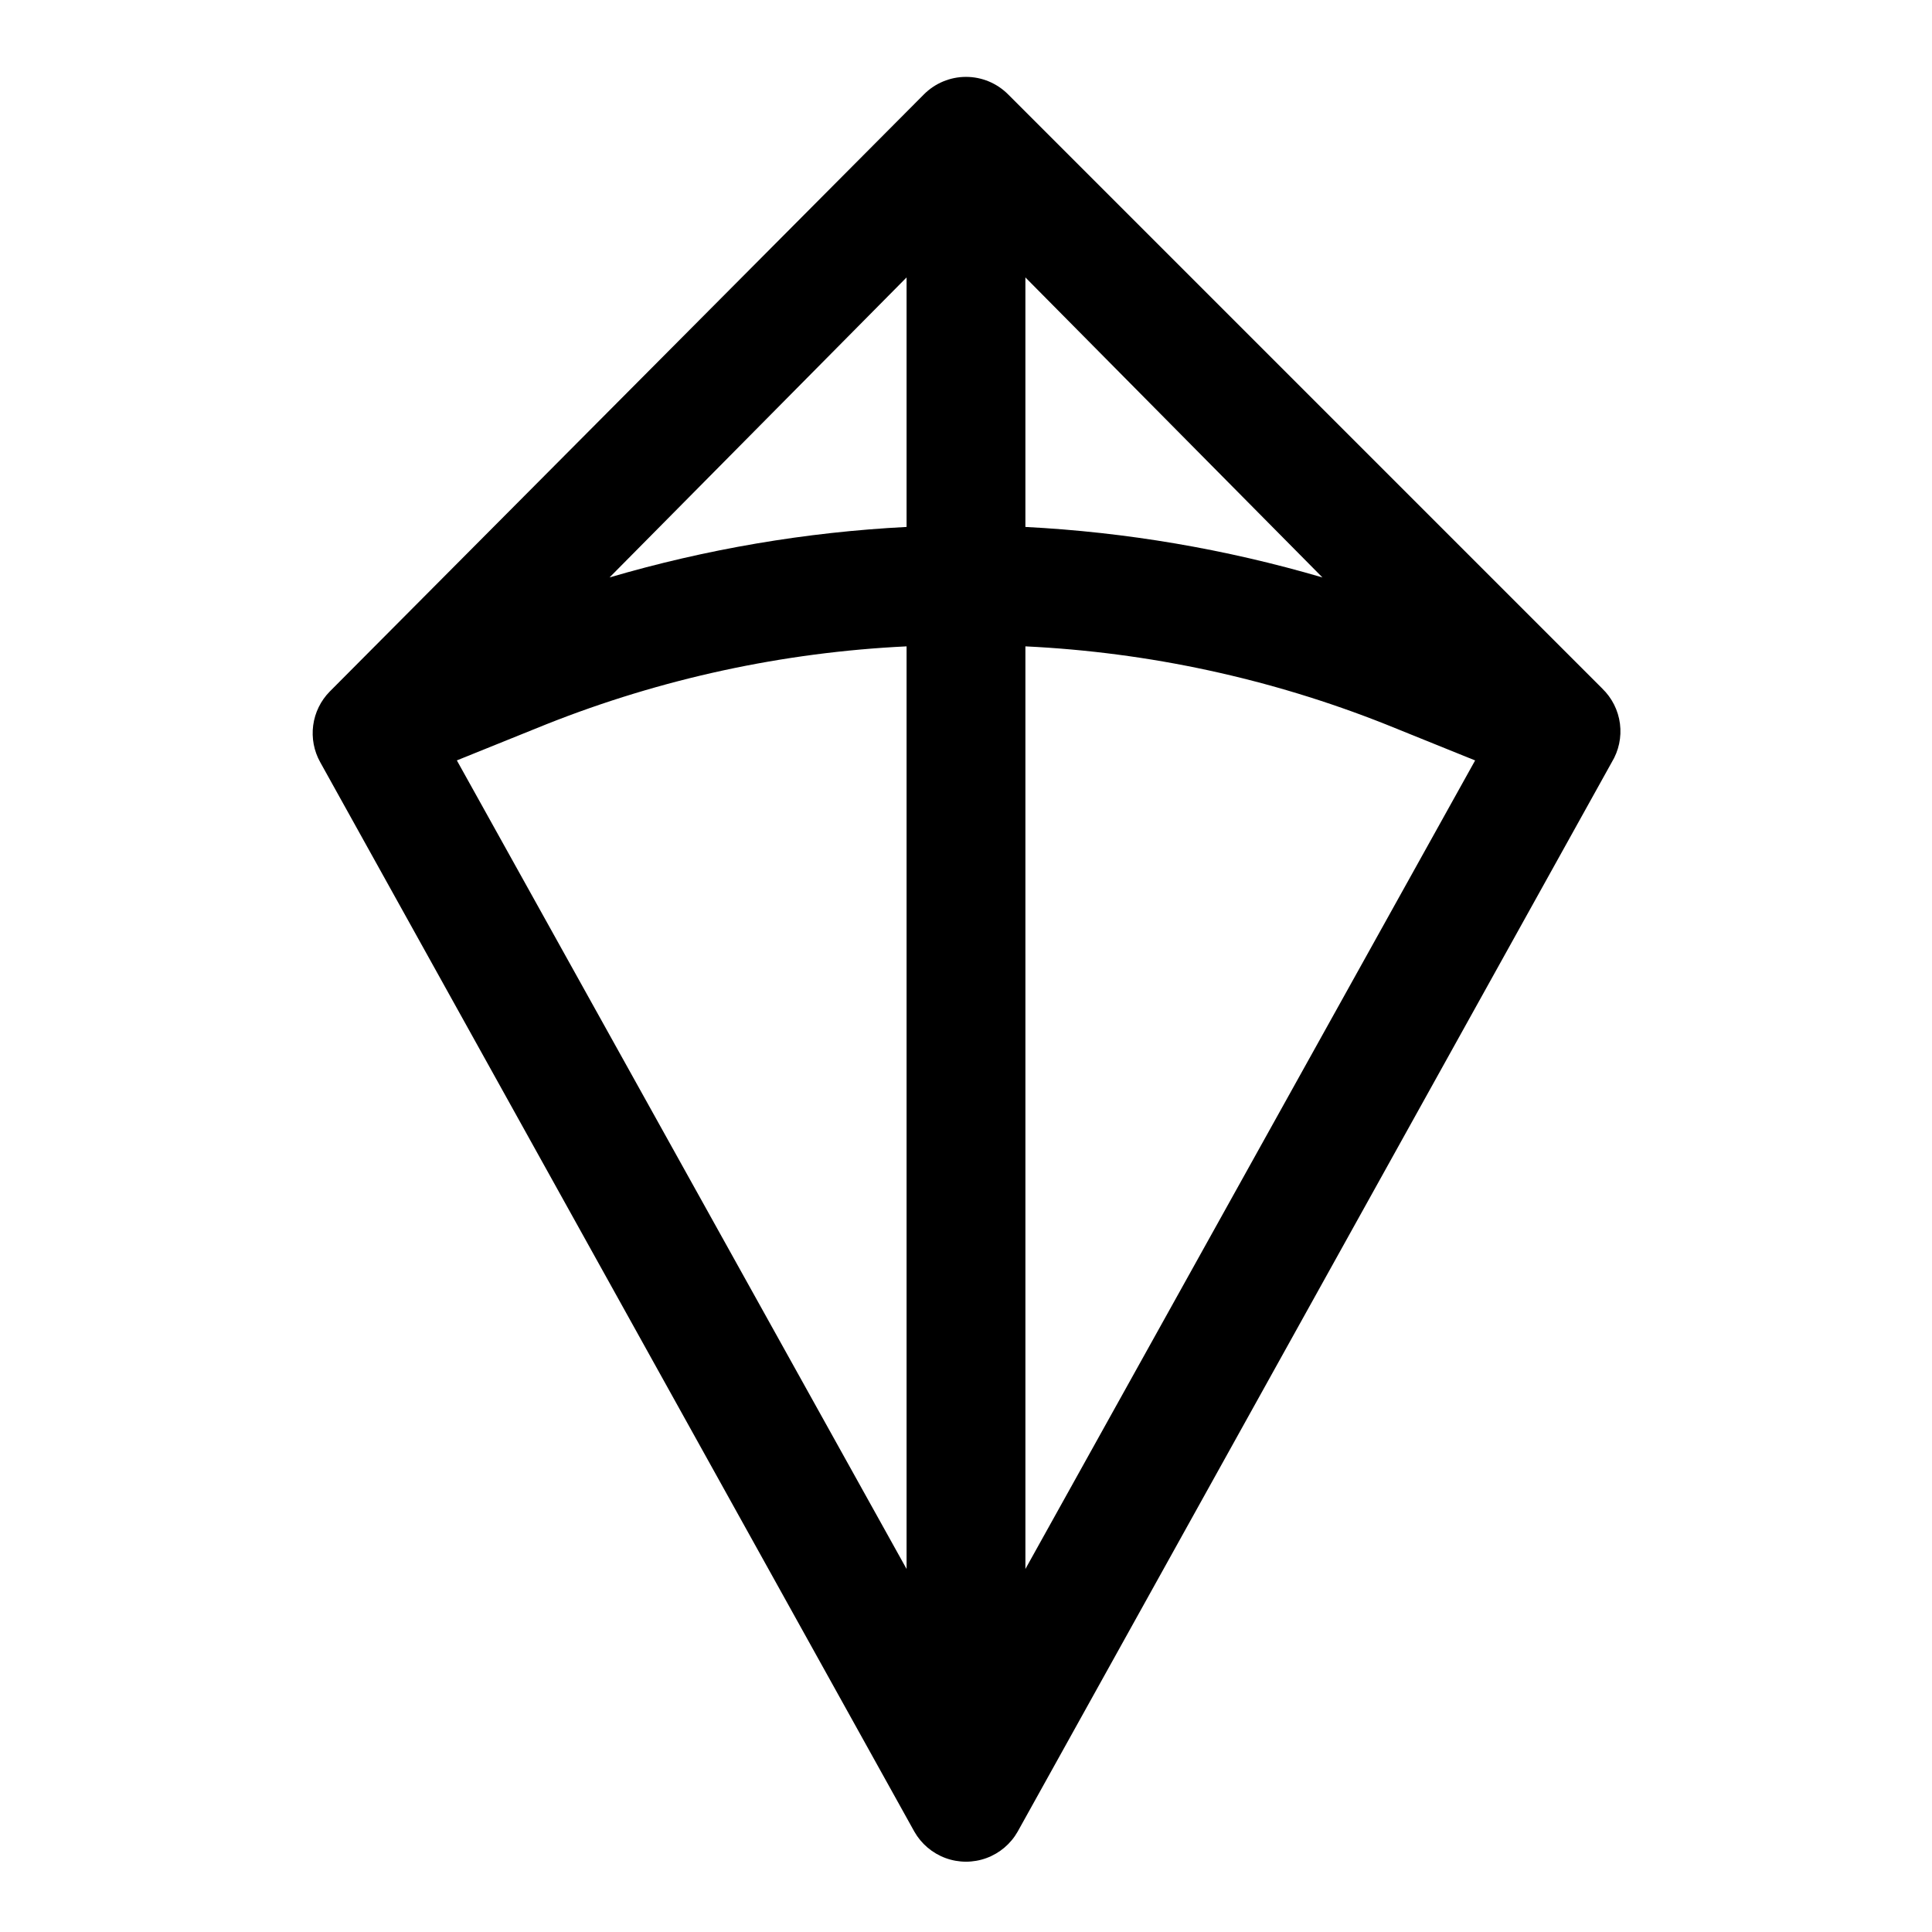 <?xml version="1.0" encoding="UTF-8"?>
<!-- Uploaded to: ICON Repo, www.iconrepo.com, Generator: ICON Repo Mixer Tools -->
<svg fill="#000000" width="800px" height="800px" version="1.1" viewBox="144 144 512 512" xmlns="http://www.w3.org/2000/svg">
 <path d="m568.62 326.47-157.44-157.44v0.004c-2.957-2.981-6.981-4.66-11.176-4.66-4.199 0-8.223 1.68-11.18 4.66l-157.44 158.23c-2.391 2.43-3.93 5.566-4.383 8.945-0.453 3.379 0.199 6.816 1.863 9.789l157.44 283.39c1.84 3.242 4.773 5.731 8.273 7.016 3.504 1.285 7.348 1.285 10.848 0 3.504-1.285 6.434-3.773 8.273-7.016l157.44-283.39c1.859-3.055 2.625-6.656 2.168-10.203-0.457-3.547-2.113-6.836-4.688-9.32zm-152.88-108.95 78.719 79.508c-25.625-7.519-52.047-12.012-78.719-13.383zm-31.488 66.125c-26.672 1.371-53.094 5.863-78.719 13.383l78.719-79.508zm-95.41 52.273c30.449-12.09 62.688-19.059 95.41-20.625v244.5l-119.18-214.28zm126.9-20.625c32.723 1.566 64.961 8.535 95.41 20.625l23.773 9.605-119.18 214.27z"/>
</svg>